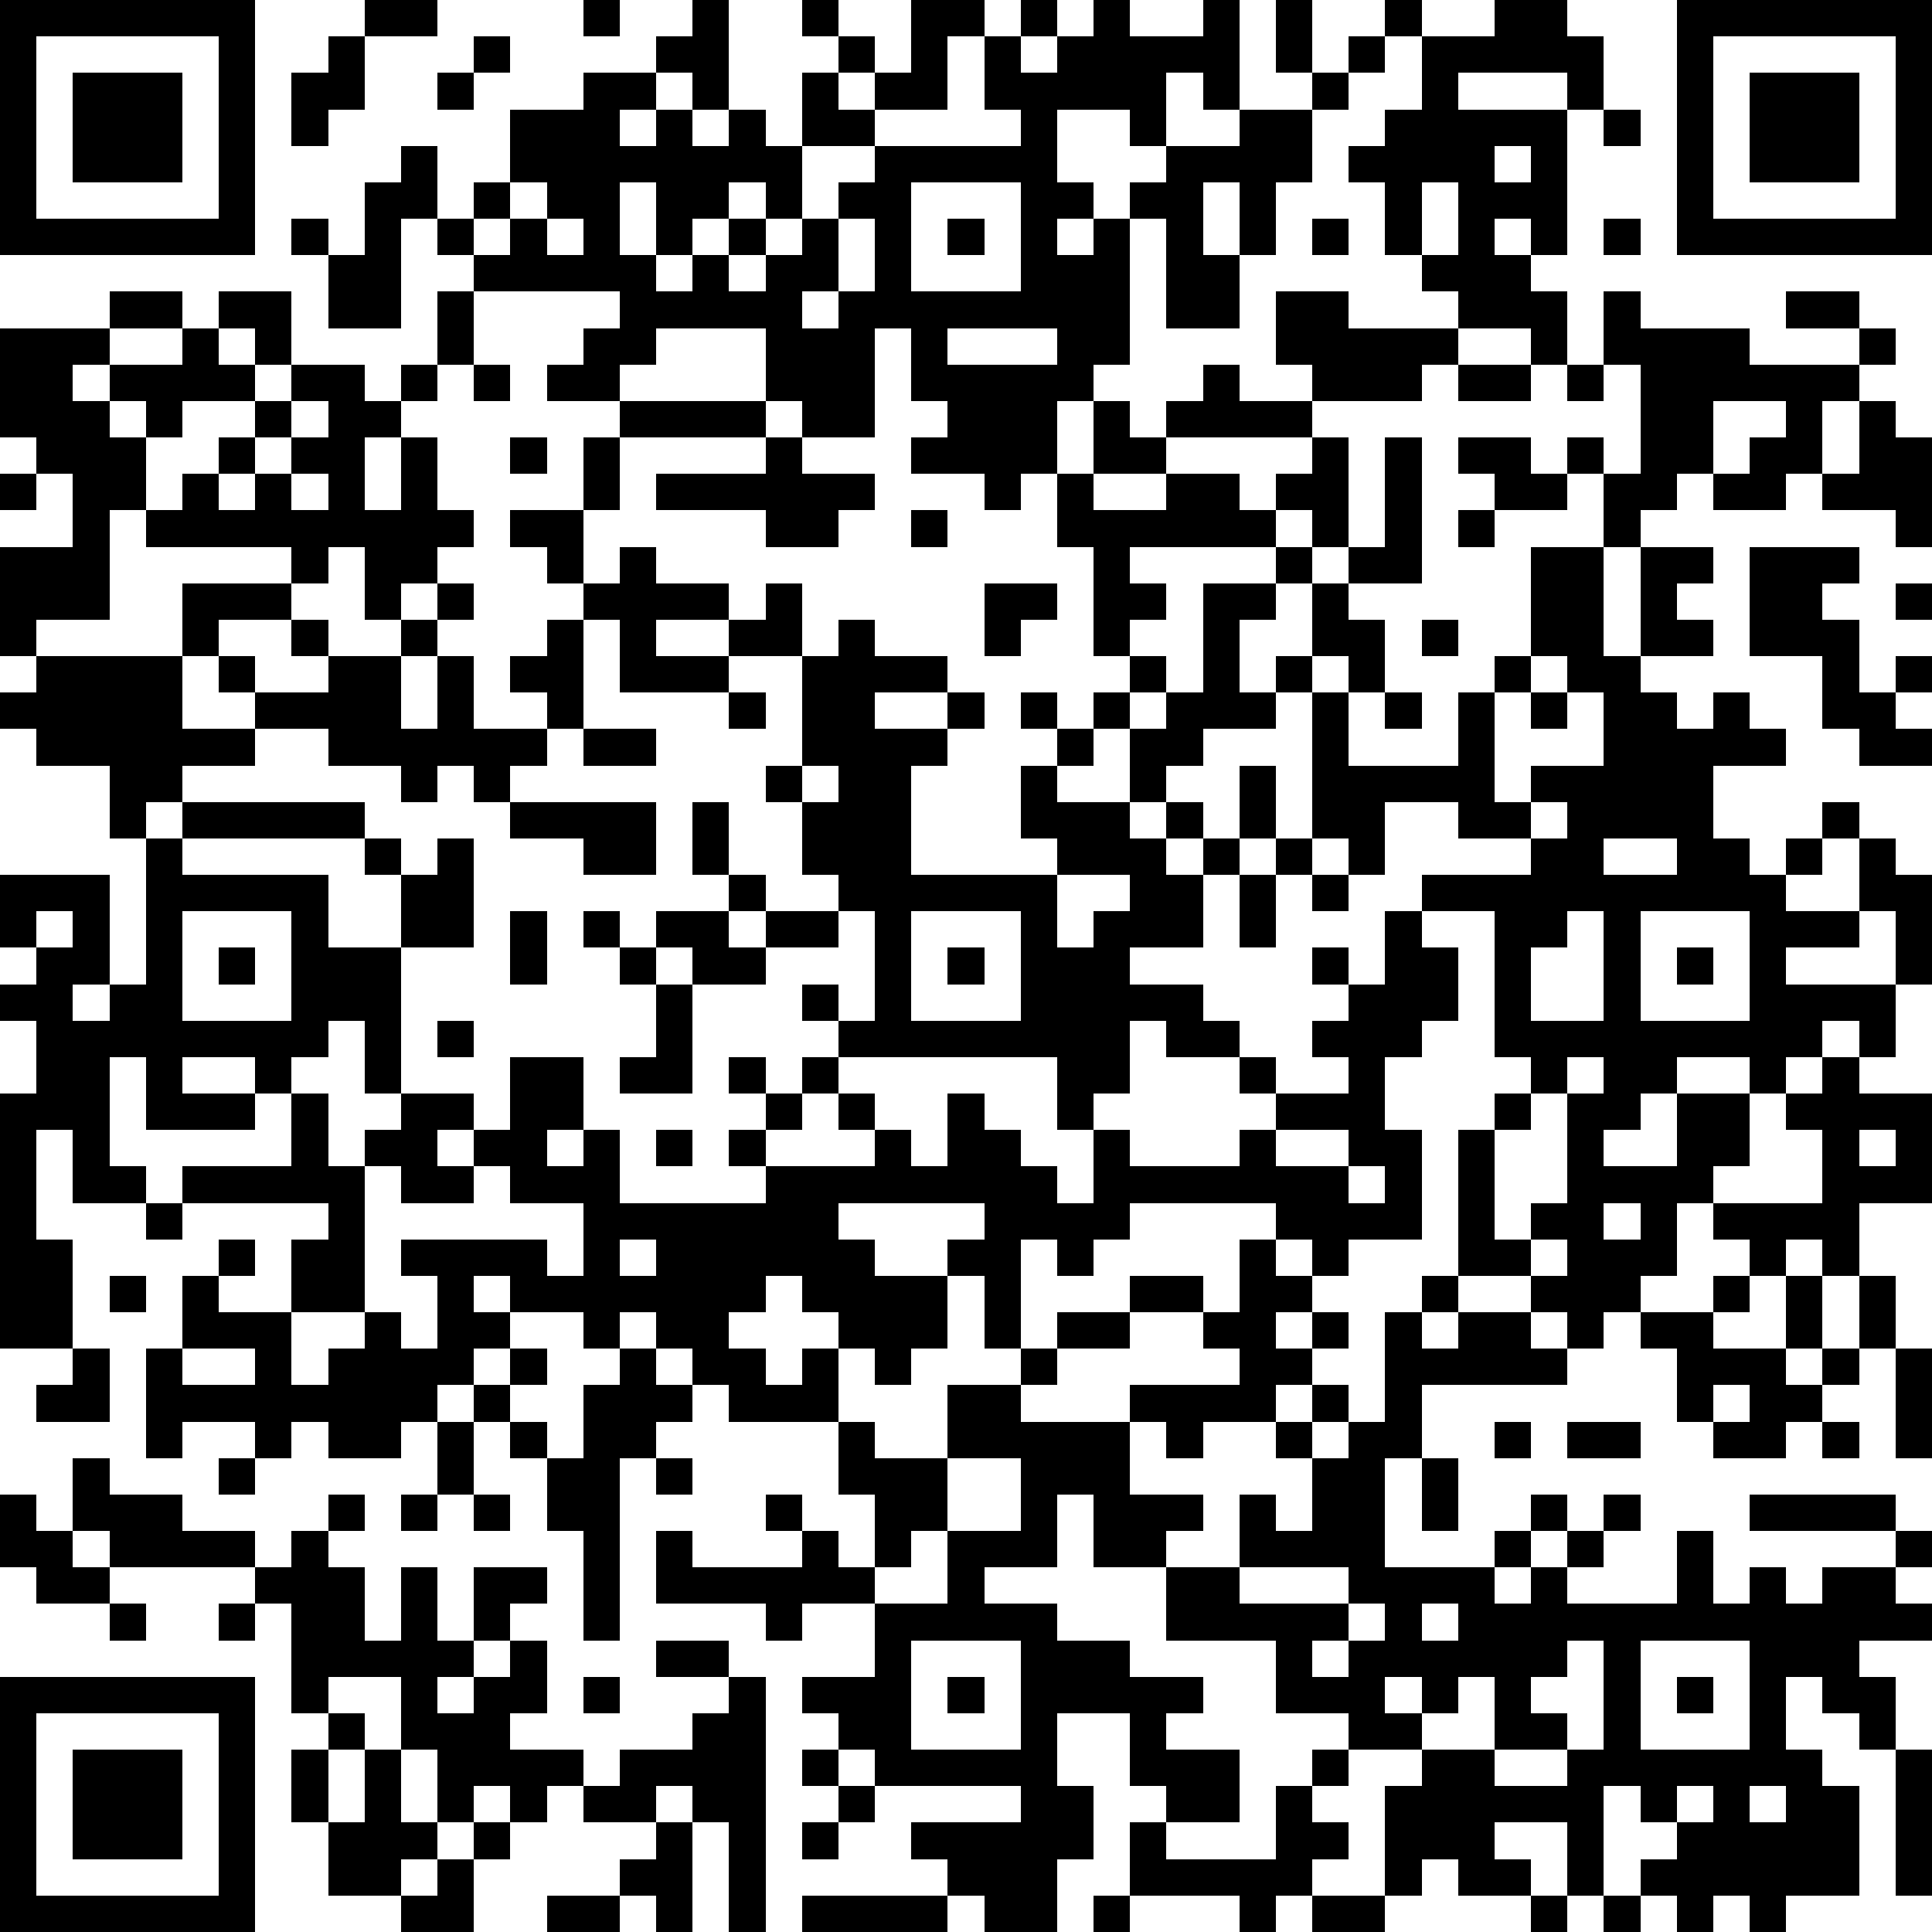 <?xml version="1.0" standalone="yes"?><svg version="1.1" xmlns="http://www.w3.org/2000/svg" xmlns:xlink="http://www.w3.org/1999/xlink" xmlns:ev="http://www.w3.org/2001/xml-events" width="212" height="212" shape-rendering="crispEdges"><path d="M0 0h7v7h-7zM10 0h2v1h-2zM16 0h1v1h-1zM19 0h1v3h-1v-1h-1v-1h1zM22 0h1v1h-1zM25 0h2v1h-1v2h-2v-1h-1v-1h1v1h1zM28 0h1v1h-1zM30 0h1v1h2v-1h1v3h-1v-1h-1v2h-1v-1h-2v2h1v1h-1v1h1v-1h1v-1h1v-1h2v-1h2v-1h-1v-2h1v2h1v-1h1v-1h1v1h-1v1h-1v1h-1v2h-1v2h-1v-2h-1v2h1v2h-2v-3h-1v4h-1v1h-1v2h-1v1h-1v-1h-2v-1h1v-1h-1v-2h-1v3h-2v-1h-1v-2h-3v1h-1v1h-2v-1h1v-1h1v-1h-4v-1h-1v-1h-1v3h-2v-2h-1v-1h1v1h1v-2h1v-1h1v2h1v-1h1v-2h2v-1h2v1h-1v1h1v-1h1v1h1v-1h1v1h1v-2h1v1h1v1h-2v2h-1v-1h-1v1h-1v1h-1v-2h-1v2h1v1h1v-1h1v-1h1v1h-1v1h1v-1h1v-1h1v-1h1v-1h4v-1h-1v-2h1v1h1v-1h1zM41 0h2v1h1v2h-1v-1h-3v1h3v4h-1v-1h-1v1h1v1h1v2h-1v-1h-2v-1h-1v-1h-1v-2h-1v-1h1v-1h1v-2h2zM46 0h7v7h-7zM1 1v5h5v-5zM9 1h1v2h-1v1h-1v-2h1zM13 1h1v1h-1zM47 1v5h5v-5zM2 2h3v3h-3zM12 2h1v1h-1zM48 2h3v3h-3zM44 3h1v1h-1zM41 4v1h1v-1zM14 5v1h-1v1h1v-1h1v-1zM25 5v3h3v-3zM39 5v2h1v-2zM15 6v1h1v-1zM23 6v2h-1v1h1v-1h1v-2zM26 6h1v1h-1zM36 6h1v1h-1zM44 6h1v1h-1zM3 8h2v1h-2zM6 8h2v2h-1v-1h-1zM12 8h1v2h-1zM35 8h2v1h3v1h-1v1h-3v-1h-1zM44 8h1v1h3v1h3v-1h-2v-1h2v1h1v1h-1v1h-1v2h-1v1h-2v-1h-1v1h-1v1h-1v-2h-1v-1h1v1h1v-3h-1zM0 9h3v1h-1v1h1v-1h2v-1h1v1h1v1h-2v1h-1v-1h-1v1h1v2h-1v3h-2v1h-1v-3h2v-2h-1v-1h-1zM26 9v1h3v-1zM8 10h2v1h1v-1h1v1h-1v1h-1v2h1v-2h1v2h1v1h-1v1h-1v1h-1v-2h-1v1h-1v-1h-4v-1h1v-1h1v-1h1v-1h1zM13 10h1v1h-1zM33 10h1v1h2v1h-4v-1h1zM40 10h2v1h-2zM43 10h1v1h-1zM8 11v1h-1v1h-1v1h1v-1h1v-1h1v-1zM17 11h4v1h-4zM30 11h1v1h1v1h-2zM47 11v2h1v-1h1v-1zM51 11h1v1h1v3h-1v-1h-2v-1h1zM14 12h1v1h-1zM16 12h1v2h-1zM21 12h1v1h2v1h-1v1h-2v-1h-3v-1h3zM36 12h1v3h-1v-1h-1v-1h1zM38 12h1v4h-2v-1h1zM40 12h2v1h1v1h-2v-1h-1zM0 13h1v1h-1zM8 13v1h1v-1zM29 13h1v1h2v-1h2v1h1v1h-4v1h1v1h-1v1h-1v-3h-1zM14 14h2v2h-1v-1h-1zM25 14h1v1h-1zM40 14h1v1h-1zM17 15h1v1h2v1h-2v1h2v-1h1v-1h1v2h-2v1h-3v-2h-1v-1h1zM35 15h1v1h-1zM42 15h2v3h1v-3h2v1h-1v1h1v1h-2v1h1v1h1v-1h1v1h1v1h-2v2h1v1h1v-1h1v-1h1v1h-1v1h-1v1h2v-2h1v1h1v3h-1v-2h-1v1h-2v1h3v2h-1v-1h-1v1h-1v1h-1v-1h-2v1h-1v1h-1v1h2v-2h2v2h-1v1h-1v2h-1v1h-1v1h-1v-1h-1v-1h-2v-4h1v-1h1v-1h-1v-4h-2v-1h3v-1h-2v-1h-2v2h-1v-1h-1v-4h-1v-1h1v-2h1v1h1v2h-1v-1h-1v1h1v2h3v-2h1v-1h1zM48 15h3v1h-1v1h1v2h1v-1h1v1h-1v1h1v1h-2v-1h-1v-2h-2zM5 16h3v1h-2v1h-1zM12 16h1v1h-1zM27 16h2v1h-1v1h-1zM33 16h2v1h-1v2h1v1h-2v1h-1v1h-1v-2h-1v-1h1v-1h1v1h-1v1h1v-1h1zM52 16h1v1h-1zM8 17h1v1h-1zM11 17h1v1h-1zM15 17h1v3h-1v-1h-1v-1h1zM23 17h1v1h2v1h-2v1h2v-1h1v1h-1v1h-1v3h4v-1h-1v-2h1v-1h-1v-1h1v1h1v1h-1v1h2v1h1v-1h1v1h-1v1h1v-1h1v-2h1v2h-1v1h-1v2h-2v1h2v1h1v1h-2v-1h-1v2h-1v1h-1v-2h-6v-1h-1v-1h1v1h1v-3h-1v-1h-1v-2h-1v-1h1v-3h1zM39 17h1v1h-1zM1 18h4v2h2v-1h-1v-1h1v1h2v-1h2v2h1v-2h1v2h2v1h-1v1h-1v-1h-1v1h-1v-1h-2v-1h-2v1h-2v1h-1v1h-1v-2h-2v-1h-1v-1h1zM42 18v1h-1v3h1v-1h2v-2h-1v-1zM20 19h1v1h-1zM38 19h1v1h-1zM42 19h1v1h-1zM16 20h2v1h-2zM22 21v1h1v-1zM5 22h5v1h-5zM14 22h4v2h-2v-1h-2zM19 22h1v2h-1zM42 22v1h1v-1zM4 23h1v1h4v2h2v-2h-1v-1h1v1h1v-1h1v3h-2v4h-1v-2h-1v1h-1v1h-1v-1h-2v1h2v1h-3v-2h-1v3h1v1h-2v-2h-1v3h1v3h-2v-7h1v-2h-1v-1h1v-1h-1v-2h3v3h-1v1h1v-1h1zM35 23h1v1h-1zM44 23v1h2v-1zM20 24h1v1h-1zM29 24v2h1v-1h1v-1zM34 24h1v2h-1zM36 24h1v1h-1zM1 25v1h1v-1zM5 25v3h3v-3zM14 25h1v2h-1zM16 25h1v1h-1zM18 25h2v1h1v-1h2v1h-2v1h-2v-1h-1zM25 25v3h3v-3zM38 25h1v1h1v2h-1v1h-1v2h1v3h-2v1h-1v-1h-1v-1h-4v1h-1v1h-1v-1h-1v3h-1v-2h-1v-1h1v-1h-4v1h1v1h2v2h-1v1h-1v-1h-1v-1h-1v-1h-1v1h-1v1h1v1h1v-1h1v2h-3v-1h-1v-1h-1v-1h-1v1h-1v-1h-2v-1h-1v1h1v1h-1v1h-1v1h-1v1h-2v-1h-1v1h-1v-1h-2v1h-1v-3h1v-2h1v-1h1v1h-1v1h2v-2h1v-1h-4v-1h3v-2h1v2h1v-1h1v-1h2v1h-1v1h1v-1h1v-2h2v2h-1v1h1v-1h1v2h4v-1h-1v-1h1v-1h-1v-1h1v1h1v-1h1v1h-1v1h-1v1h3v-1h-1v-1h1v1h1v1h1v-2h1v1h1v1h1v1h1v-2h1v1h3v-1h1v-1h-1v-1h1v1h2v-1h-1v-1h1v-1h-1v-1h1v1h1zM43 25v1h-1v2h2v-3zM45 25v3h3v-3zM6 26h1v1h-1zM17 26h1v1h-1zM26 26h1v1h-1zM46 26h1v1h-1zM18 27h1v3h-2v-1h1zM12 28h1v1h-1zM43 29v1h-1v1h-1v3h1v-1h1v-3h1v-1zM50 29h1v1h2v3h-2v2h-1v-1h-1v1h-1v-1h-1v-1h3v-2h-1v-1h1zM18 31h1v1h-1zM35 31v1h2v-1zM51 31v1h1v-1zM10 32v4h-2v2h1v-1h1v-1h1v1h1v-2h-1v-1h4v1h1v-2h-2v-1h-1v1h-2v-1zM37 32v1h1v-1zM4 33h1v1h-1zM44 33v1h1v-1zM17 34v1h1v-1zM34 34h1v1h1v1h-1v1h1v-1h1v1h-1v1h-1v1h-2v1h-1v-1h-1v-1h3v-1h-1v-1h-2v-1h2v1h1zM42 34v1h1v-1zM3 35h1v1h-1zM39 35h1v1h-1zM47 35h1v1h-1zM49 35h1v2h-1zM51 35h1v2h-1zM29 36h2v1h-2zM38 36h1v1h1v-1h2v1h1v1h-4v2h-1v3h3v-1h1v-1h1v1h-1v1h-1v1h1v-1h1v-1h1v-1h1v1h-1v1h-1v1h3v-2h1v2h1v-1h1v1h1v-1h2v-1h-4v-1h4v1h1v1h-1v1h1v1h-2v1h1v2h-1v-1h-1v-1h-1v2h1v1h1v3h-2v1h-1v-1h-1v1h-1v-1h-1v-1h1v-1h-1v-1h-1v3h-1v-2h-2v1h1v1h-2v-1h-1v1h-1v-3h1v-1h-2v-1h-2v-2h-3v-2h-2v-2h-1v2h-2v1h2v1h2v1h2v1h-1v1h2v2h-2v-1h-1v-2h-2v2h1v2h-1v2h-2v-1h-1v-1h-1v-1h3v-1h-4v-1h-1v-1h-1v-1h2v-2h-2v1h-1v-1h-3v-2h1v1h3v-1h-1v-1h1v1h1v1h1v-2h-1v-2h1v1h2v-2h2v-1h1v1h-1v1h3v2h2v1h-1v1h2v-2h1v1h1v-2h-1v-1h1v-1h1v1h-1v1h1v-1h1zM45 36h2v1h2v1h1v-1h1v1h-1v1h-1v1h-2v-1h-1v-2h-1zM2 37h1v2h-2v-1h1zM5 37v1h2v-1zM14 37h1v1h-1zM17 37h1v1h1v1h-1v1h-1v5h-1v-3h-1v-2h-1v-1h-1v-1h1v1h1v1h1v-2h1zM52 37h1v3h-1zM47 38v1h1v-1zM12 39h1v2h-1zM41 39h1v1h-1zM43 39h2v1h-2zM50 39h1v1h-1zM2 40h1v1h2v1h2v1h-4v-1h-1zM6 40h1v1h-1zM18 40h1v1h-1zM26 40v2h-1v1h-1v1h2v-2h2v-2zM39 40h1v2h-1zM0 41h1v1h1v1h1v1h-2v-1h-1zM9 41h1v1h-1zM11 41h1v1h-1zM13 41h1v1h-1zM8 42h1v1h1v2h1v-2h1v2h1v-2h2v1h-1v1h-1v1h-1v1h1v-1h1v-1h1v2h-1v1h2v1h-1v1h-1v-1h-1v1h-1v-2h-1v-2h-2v1h-1v-3h-1v-1h1zM34 43v1h3v-1zM3 44h1v1h-1zM6 44h1v1h-1zM37 44v1h-1v1h1v-1h1v-1zM39 44v1h1v-1zM18 45h2v1h-2zM25 45v3h3v-3zM43 45v1h-1v1h1v1h-2v-2h-1v1h-1v-1h-1v1h1v1h2v1h2v-1h1v-3zM45 45v3h3v-3zM0 46h7v7h-7zM16 46h1v1h-1zM20 46h1v7h-1v-3h-1v-1h-1v1h-2v-1h1v-1h2v-1h1zM26 46h1v1h-1zM46 46h1v1h-1zM1 47v5h5v-5zM9 47h1v1h-1zM2 48h3v3h-3zM8 48h1v2h-1zM10 48h1v2h1v1h-1v1h-2v-2h1zM22 48h1v1h-1zM36 48h1v1h-1zM52 48h1v4h-1zM23 49h1v1h-1zM35 49h1v1h1v1h-1v1h-1v1h-1v-1h-3v-2h1v1h3zM46 49v1h1v-1zM48 49v1h1v-1zM13 50h1v1h-1zM18 50h1v3h-1v-1h-1v-1h1zM22 50h1v1h-1zM12 51h1v2h-2v-1h1zM15 52h2v1h-2zM22 52h4v1h-4zM30 52h1v1h-1zM36 52h2v1h-2zM42 52h1v1h-1zM44 52h1v1h-1z" style="fill:#000" transform="translate(0,0) scale(4)"/></svg>